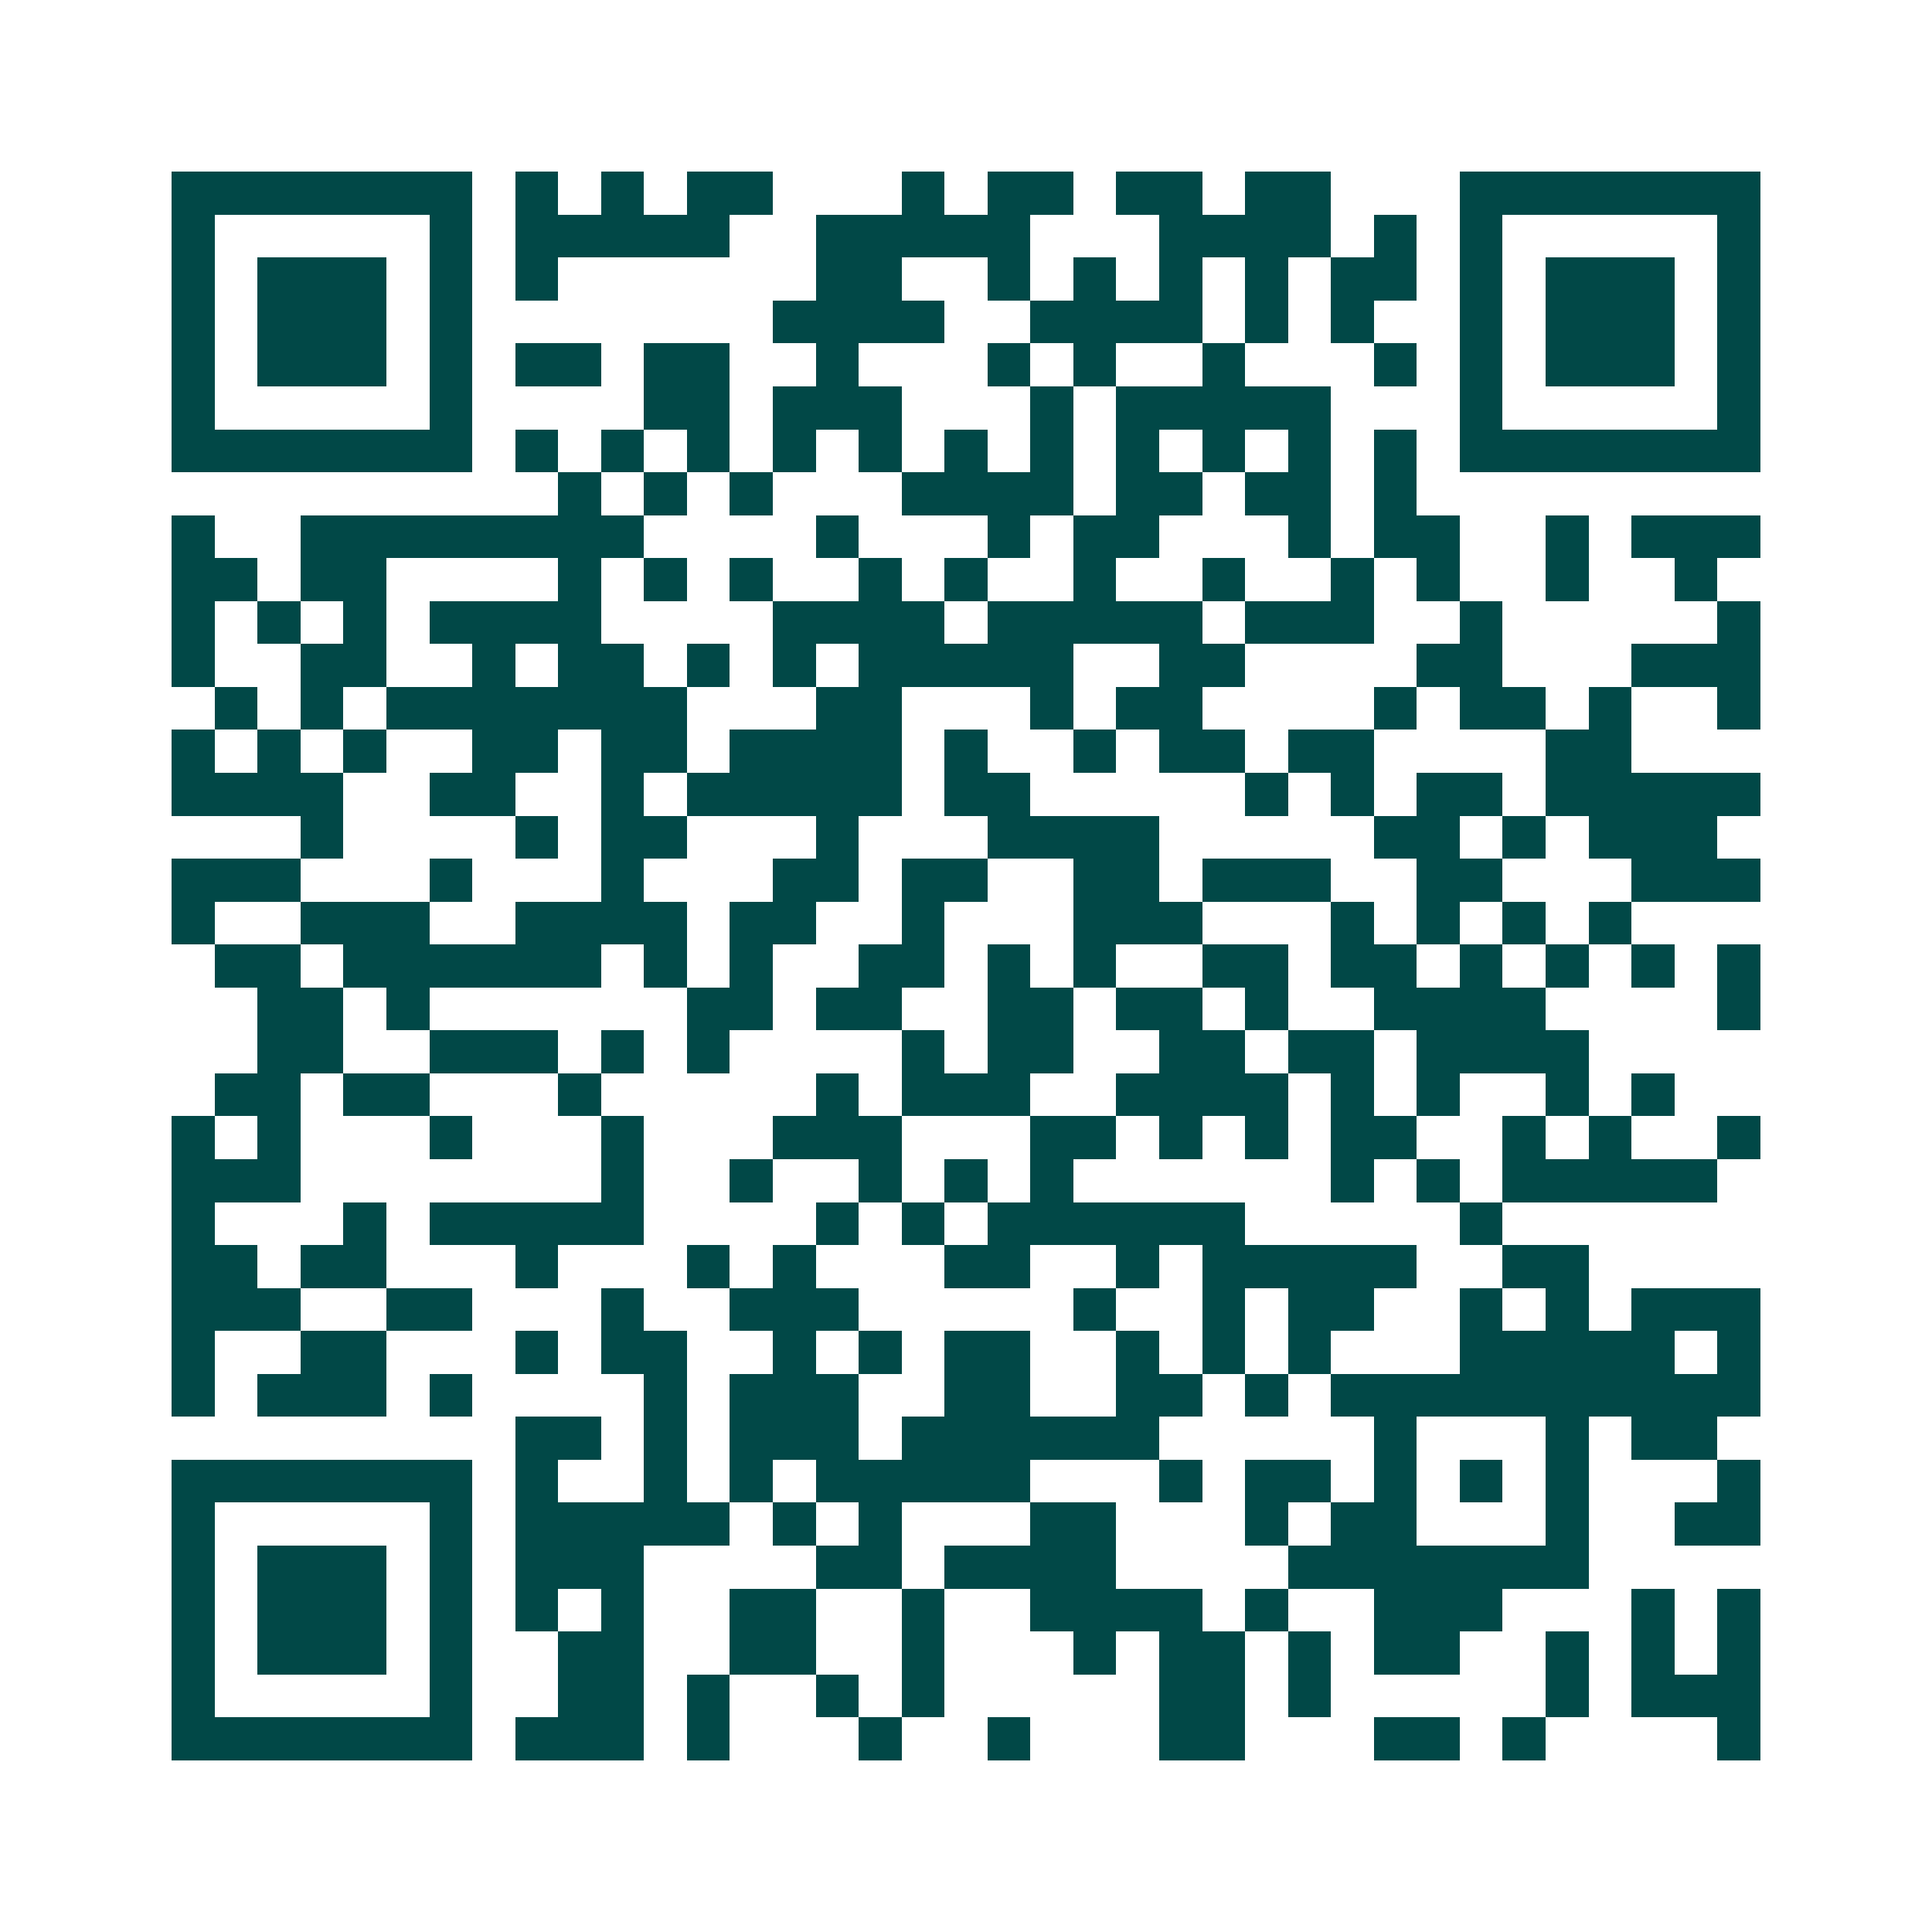 <svg xmlns="http://www.w3.org/2000/svg" width="200" height="200" viewBox="0 0 45 45" shape-rendering="crispEdges"><path fill="#ffffff" d="M0 0h45v45H0z"/><path stroke="#014847" d="M4 4.5h7m1 0h1m1 0h1m1 0h2m3 0h1m1 0h2m1 0h2m1 0h2m3 0h7M4 5.5h1m5 0h1m1 0h5m2 0h5m3 0h4m1 0h1m1 0h1m5 0h1M4 6.5h1m1 0h3m1 0h1m1 0h1m6 0h2m2 0h1m1 0h1m1 0h1m1 0h1m1 0h2m1 0h1m1 0h3m1 0h1M4 7.5h1m1 0h3m1 0h1m7 0h4m2 0h4m1 0h1m1 0h1m2 0h1m1 0h3m1 0h1M4 8.5h1m1 0h3m1 0h1m1 0h2m1 0h2m2 0h1m3 0h1m1 0h1m2 0h1m3 0h1m1 0h1m1 0h3m1 0h1M4 9.5h1m5 0h1m4 0h2m1 0h3m3 0h1m1 0h5m3 0h1m5 0h1M4 10.5h7m1 0h1m1 0h1m1 0h1m1 0h1m1 0h1m1 0h1m1 0h1m1 0h1m1 0h1m1 0h1m1 0h1m1 0h7M13 11.5h1m1 0h1m1 0h1m3 0h4m1 0h2m1 0h2m1 0h1M4 12.5h1m2 0h8m4 0h1m3 0h1m1 0h2m3 0h1m1 0h2m2 0h1m1 0h3M4 13.5h2m1 0h2m4 0h1m1 0h1m1 0h1m2 0h1m1 0h1m2 0h1m2 0h1m2 0h1m1 0h1m2 0h1m2 0h1M4 14.5h1m1 0h1m1 0h1m1 0h4m4 0h4m1 0h5m1 0h3m2 0h1m5 0h1M4 15.5h1m2 0h2m2 0h1m1 0h2m1 0h1m1 0h1m1 0h5m2 0h2m4 0h2m3 0h3M5 16.5h1m1 0h1m1 0h7m3 0h2m3 0h1m1 0h2m4 0h1m1 0h2m1 0h1m2 0h1M4 17.5h1m1 0h1m1 0h1m2 0h2m1 0h2m1 0h4m1 0h1m2 0h1m1 0h2m1 0h2m4 0h2M4 18.5h4m2 0h2m2 0h1m1 0h5m1 0h2m5 0h1m1 0h1m1 0h2m1 0h5M7 19.5h1m4 0h1m1 0h2m3 0h1m3 0h4m5 0h2m1 0h1m1 0h3M4 20.5h3m3 0h1m3 0h1m3 0h2m1 0h2m2 0h2m1 0h3m2 0h2m3 0h3M4 21.5h1m2 0h3m2 0h4m1 0h2m2 0h1m3 0h3m3 0h1m1 0h1m1 0h1m1 0h1M5 22.5h2m1 0h6m1 0h1m1 0h1m2 0h2m1 0h1m1 0h1m2 0h2m1 0h2m1 0h1m1 0h1m1 0h1m1 0h1M6 23.5h2m1 0h1m6 0h2m1 0h2m2 0h2m1 0h2m1 0h1m2 0h4m4 0h1M6 24.5h2m2 0h3m1 0h1m1 0h1m4 0h1m1 0h2m2 0h2m1 0h2m1 0h4M5 25.5h2m1 0h2m3 0h1m5 0h1m1 0h3m2 0h4m1 0h1m1 0h1m2 0h1m1 0h1M4 26.5h1m1 0h1m3 0h1m3 0h1m3 0h3m3 0h2m1 0h1m1 0h1m1 0h2m2 0h1m1 0h1m2 0h1M4 27.5h3m7 0h1m2 0h1m2 0h1m1 0h1m1 0h1m6 0h1m1 0h1m1 0h5M4 28.5h1m3 0h1m1 0h5m4 0h1m1 0h1m1 0h6m5 0h1M4 29.5h2m1 0h2m3 0h1m3 0h1m1 0h1m3 0h2m2 0h1m1 0h5m2 0h2M4 30.5h3m2 0h2m3 0h1m2 0h3m5 0h1m2 0h1m1 0h2m2 0h1m1 0h1m1 0h3M4 31.5h1m2 0h2m3 0h1m1 0h2m2 0h1m1 0h1m1 0h2m2 0h1m1 0h1m1 0h1m3 0h5m1 0h1M4 32.5h1m1 0h3m1 0h1m4 0h1m1 0h3m2 0h2m2 0h2m1 0h1m1 0h10M12 33.5h2m1 0h1m1 0h3m1 0h6m5 0h1m3 0h1m1 0h2M4 34.5h7m1 0h1m2 0h1m1 0h1m1 0h5m3 0h1m1 0h2m1 0h1m1 0h1m1 0h1m3 0h1M4 35.5h1m5 0h1m1 0h5m1 0h1m1 0h1m3 0h2m3 0h1m1 0h2m3 0h1m2 0h2M4 36.5h1m1 0h3m1 0h1m1 0h3m4 0h2m1 0h4m4 0h7M4 37.5h1m1 0h3m1 0h1m1 0h1m1 0h1m2 0h2m2 0h1m2 0h4m1 0h1m2 0h3m3 0h1m1 0h1M4 38.5h1m1 0h3m1 0h1m2 0h2m2 0h2m2 0h1m3 0h1m1 0h2m1 0h1m1 0h2m2 0h1m1 0h1m1 0h1M4 39.5h1m5 0h1m2 0h2m1 0h1m2 0h1m1 0h1m5 0h2m1 0h1m5 0h1m1 0h3M4 40.5h7m1 0h3m1 0h1m3 0h1m2 0h1m3 0h2m3 0h2m1 0h1m4 0h1"/></svg>
